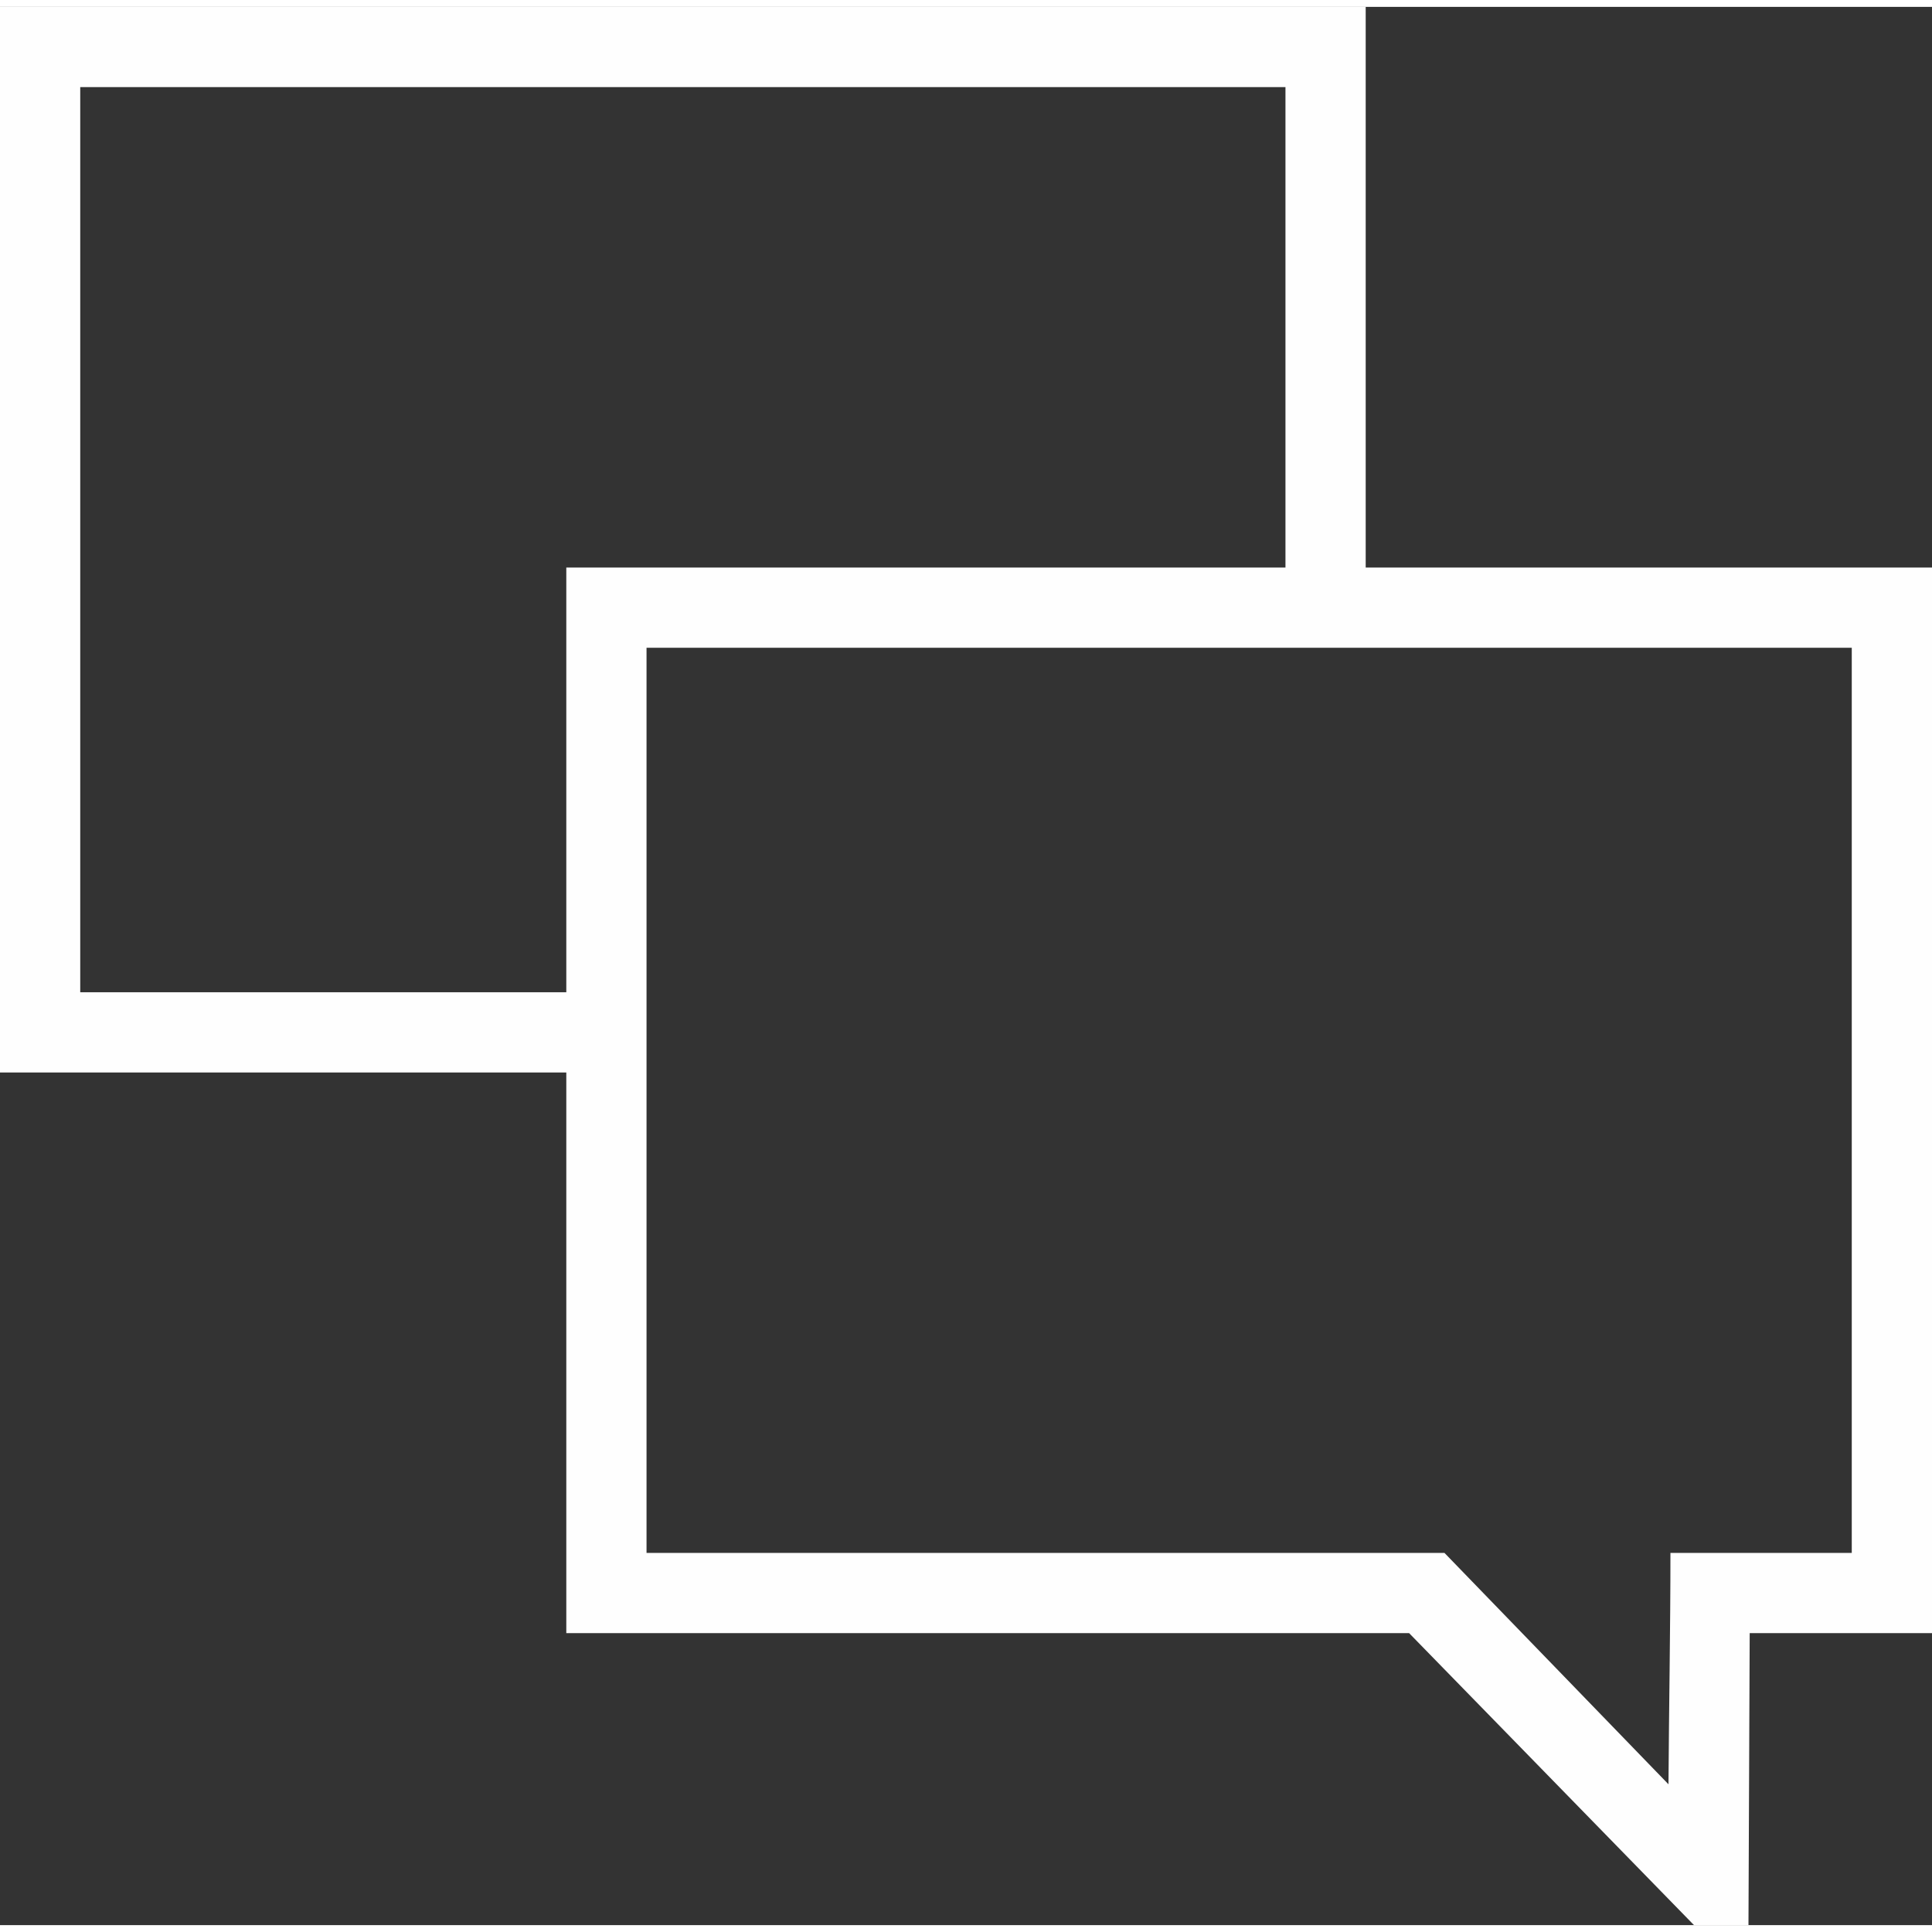 <?xml version="1.0" encoding="UTF-8"?>
<!DOCTYPE svg PUBLIC "-//W3C//DTD SVG 1.1//EN" "http://www.w3.org/Graphics/SVG/1.1/DTD/svg11.dtd">
<!-- Creator: CorelDRAW X7 -->
<svg xmlns="http://www.w3.org/2000/svg" xml:space="preserve" width="58" height="58" version="1.1" style="shape-rendering:geometricPrecision; text-rendering:geometricPrecision; image-rendering:optimizeQuality; fill-rule:evenodd; clip-rule:evenodd"
viewBox="0 0 7874 7818"
 xmlns:xlink="http://www.w3.org/1999/xlink">
 <rect x="0" y="0" width="7874" height="7818" fill="#333333" stroke="none"/>
 <defs>
  <style type="text/css">
   <![CDATA[
    .fil0 {fill:#FEFEFE;fill-rule:nonzero}
   ]]>
  </style>
 </defs>
 <g id="Layer_x0020_1">
  <g id="_478933693104">
   <path class="fil0" d="M2471 2285l5239 0 164 0 0 163 0 4016 0 164 -743 0 -5 1190 -222 0 -1161 -1190 -3272 0 -163 0 0 -164 0 -4016 0 -163 163 0zm4337 4016l739 0 0 -3689 -4912 0 0 3689c1083,0 2171,0 3252,0l913 943c2,-314 8,-636 8,-943z"/>
   <polygon class="fil0" points="164,0 5403,0 5566,0 5566,164 5566,2328 5239,2328 5239,327 327,327 327,4016 2352,4016 2352,4343 164,4343 0,4343 0,4179 0,164 0,0 "/>
  </g>
 </g>
</svg>
